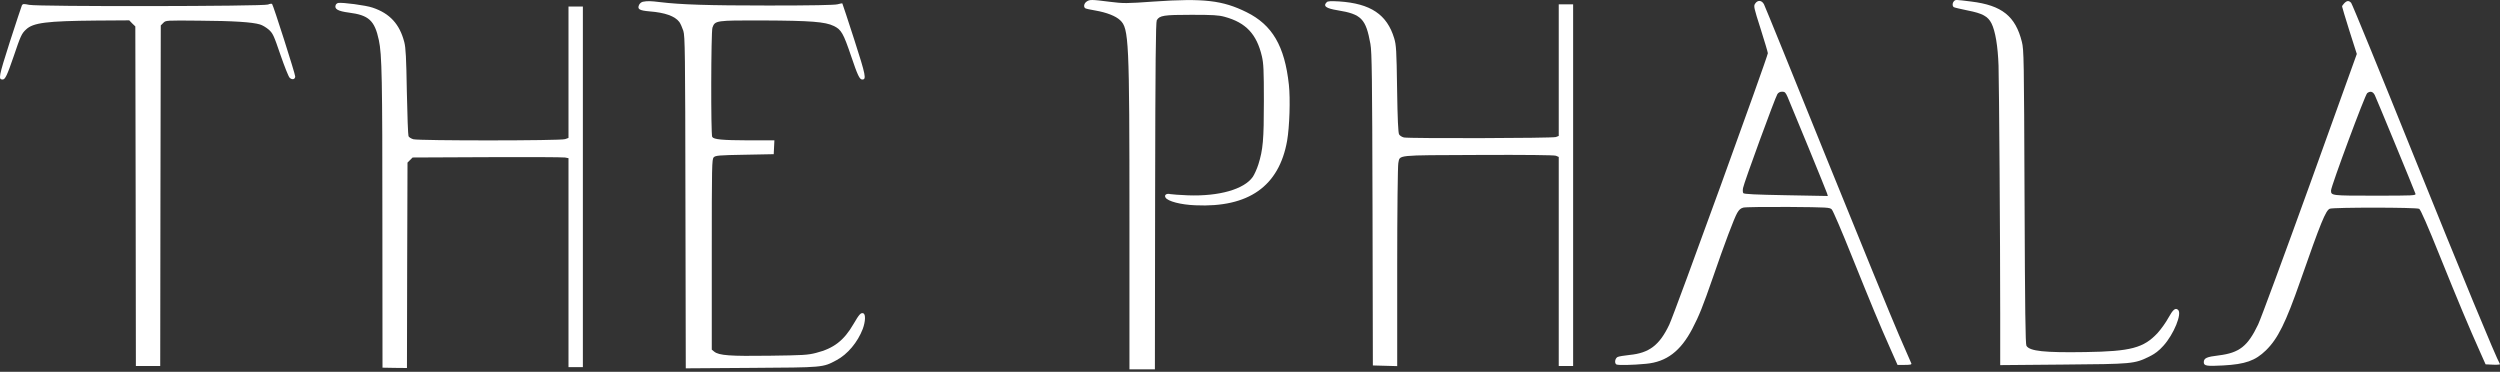 <svg width="780" height="116" viewBox="0 0 780 116" fill="none" xmlns="http://www.w3.org/2000/svg">
<rect x="0" y="0" width="780" height="116" fill="#333333" stroke="none"/>
<path d="M338.994 0.514C338.2 1.066 337.993 2.171 338.614 2.585C338.821 2.723 340.236 3.034 341.721 3.275C345.311 3.896 348.107 5.001 349.488 6.312C352.215 8.866 352.388 12.317 352.388 69.226V115.23H356.357H360.327L360.396 61.116C360.465 19.53 360.603 6.864 360.914 6.312C361.777 4.828 363.089 4.621 371.719 4.621C378.416 4.621 380.211 4.725 382.075 5.242C388.703 7.037 392.086 10.626 393.709 17.563C394.226 19.771 394.33 21.842 394.33 31.54C394.33 43.688 394.054 46.69 392.604 51.315C392.155 52.73 391.361 54.455 390.878 55.18C388.185 59.045 380.384 61.289 370.683 60.944C368.129 60.84 365.643 60.667 365.16 60.564C363.952 60.253 363.158 60.84 363.641 61.634C364.332 62.807 368.405 63.877 372.962 64.049C389.566 64.809 399.059 58.114 401.579 43.929C402.339 39.547 402.615 30.919 402.132 26.432C400.82 14.353 396.954 7.762 388.91 3.793C381.454 0.1 375.551 -0.59 360.051 0.48C351.317 1.101 350.593 1.101 346.174 0.549C340.478 -0.176 339.96 -0.176 338.994 0.514Z" fill="white"/>
<path d="M609.635 0.376C609.117 0.894 609.082 1.929 609.6 2.24C609.842 2.378 611.775 2.826 613.95 3.275C618.541 4.172 620.232 5.104 621.337 7.278C622.545 9.66 623.339 14.457 623.546 20.496C623.719 26.605 624.064 74.334 624.064 98.423V113.918L643.672 113.746C665.42 113.573 665.868 113.539 670.563 111.261C672.358 110.364 673.566 109.466 674.982 107.879C678.261 104.255 680.885 97.767 679.538 96.663C678.71 95.938 677.985 96.559 676.501 99.216C675.741 100.631 674.222 102.737 673.187 103.875C668.837 108.569 664.798 109.639 650.645 109.846C637.872 110.053 633.247 109.57 632.245 107.879C631.935 107.292 631.797 96.939 631.659 61.392C631.486 18.149 631.451 15.527 630.83 13.076C628.828 5.035 624.582 1.653 615.02 0.48C609.945 -0.142 610.152 -0.142 609.635 0.376Z" fill="white"/>
<path d="M200.567 0.549C200.118 0.652 199.6 1.066 199.393 1.515C198.772 2.861 199.462 3.275 202.672 3.551C207.505 3.931 210.578 5.035 211.958 6.864C212.304 7.347 212.856 8.59 213.201 9.625C213.719 11.351 213.788 15.803 213.857 63.221L213.961 114.919L234.431 114.781C256.938 114.643 256.697 114.678 260.943 112.4C264.429 110.571 267.605 106.774 269.193 102.599C270.022 100.321 270.125 98.043 269.366 97.767C268.606 97.456 268.089 98.009 266.259 101.149C263.325 106.222 260.114 108.707 254.66 110.088C252.037 110.778 250.587 110.847 240.127 110.985C227.803 111.157 224.317 110.916 222.832 109.708L222.073 109.087V79.373C222.073 51.349 222.107 49.658 222.694 49.072C223.247 48.519 224.282 48.416 232.36 48.278L241.404 48.105L241.508 45.931L241.611 43.791H233.568C225.283 43.757 222.729 43.515 222.211 42.721C221.762 41.997 221.831 9.97 222.28 8.624C223.074 6.381 223.35 6.347 237.952 6.381C253.003 6.45 257.456 6.795 260.149 8.107C262.496 9.246 263.118 10.35 265.569 17.563C267.571 23.499 268.192 24.81 269.021 24.81C270.367 24.81 270.16 23.637 266.535 12.386C264.533 6.209 262.876 1.135 262.807 1.066C262.738 0.997 262.082 1.135 261.288 1.342C260.356 1.584 253.314 1.722 239.782 1.722C220.865 1.722 212.373 1.446 205.848 0.652C203.052 0.307 201.982 0.273 200.567 0.549Z" fill="white"/>
<path d="M413.938 0.687C412.73 1.895 413.696 2.619 417.321 3.206C424.777 4.414 426.158 5.863 427.573 13.732C428.022 16.286 428.126 23.74 428.229 65.361L428.333 114.022L432.13 114.125L435.927 114.229V83.238C435.927 66.051 436.1 51.66 436.273 50.901C436.859 48.278 434.995 48.45 461.093 48.347C476.144 48.278 484.843 48.381 485.43 48.588L486.327 48.968V81.581V114.194H488.571H490.815V57.768V1.342H488.571H486.327V21.877V42.411L485.43 42.756C484.463 43.136 439.863 43.239 438.033 42.894C437.446 42.756 436.756 42.342 436.514 41.928C436.238 41.41 436.031 37.269 435.893 27.744C435.72 15.63 435.617 14.043 434.995 11.972C432.752 4.518 427.642 1.101 417.804 0.445C415.181 0.307 414.249 0.342 413.938 0.687Z" fill="white"/>
<path d="M547.601 1.135C547.083 1.895 547.187 2.343 549.327 9.039C550.57 12.938 551.571 16.355 551.571 16.596C551.571 17.597 522.367 98.112 520.813 101.287C517.775 107.706 514.531 110.157 508.42 110.743C506.763 110.916 505.037 111.192 504.658 111.399C503.864 111.848 503.657 113.297 504.312 113.711C504.796 113.987 509.318 113.918 513.564 113.504C519.95 112.917 524.334 109.57 527.993 102.599C530.168 98.423 531.238 95.731 534.483 86.413C537.97 76.266 541.077 68.018 542.009 66.431C542.561 65.465 543.079 64.981 543.907 64.774C544.529 64.602 550.846 64.533 557.957 64.567C570.385 64.671 570.902 64.705 571.524 65.361C571.904 65.74 574.7 72.263 577.737 79.856C583.917 95.179 586.368 101.115 589.751 108.707L592.029 113.849H594.273C595.93 113.849 596.482 113.746 596.344 113.401C596.24 113.194 594.514 109.19 592.478 104.531C590.441 99.872 580.257 74.99 569.832 49.244C559.442 23.499 550.673 1.929 550.363 1.342C549.672 0.031 548.395 -0.072 547.601 1.135ZM557.716 30.228C559.235 33.749 569.798 59.529 570.039 60.322L570.281 61.151L557.232 60.909C547.705 60.736 544.08 60.564 543.907 60.253C543.735 60.012 543.7 59.287 543.838 58.631C544.08 57.113 553.849 30.436 554.54 29.366C554.85 28.883 555.368 28.606 556.024 28.606C556.887 28.606 557.094 28.848 557.716 30.228Z" fill="white"/>
<path d="M731.423 0.997C731.043 1.377 730.732 1.826 730.732 2.033C730.732 2.205 731.768 5.622 733.01 9.591L735.323 16.838L720.756 57.32C712.712 79.58 705.429 99.355 704.531 101.253C701.286 108.051 698.663 110.088 692.276 110.881C688.445 111.33 687.582 111.744 687.582 113.021C687.582 114.16 688.445 114.298 693.588 114.022C700.561 113.642 703.634 112.538 706.948 109.328C710.676 105.705 713.127 100.77 717.718 87.621C724.104 69.364 725.623 65.637 726.9 65.119C728.074 64.671 753.93 64.671 754.793 65.154C755.207 65.361 757.485 70.538 761.248 79.925C766.91 93.936 770.293 102.046 773.814 109.881L775.505 113.677L777.818 113.78C779.095 113.849 780.096 113.746 779.993 113.608C778.819 111.71 768.014 85.585 752.825 47.933C742.538 22.394 733.873 1.239 733.563 0.894C732.872 0.135 732.286 0.135 731.423 0.997ZM740.95 29.711C741.399 30.608 752.929 58.528 753.619 60.426C753.826 61.013 753.067 61.047 740.985 61.047C727.349 61.047 727.28 61.047 727.28 59.425C727.28 58.148 737.912 29.504 738.568 29.055C739.535 28.33 740.363 28.537 740.95 29.711Z" fill="white"/>
<path d="M105.497 0.928C105.187 0.997 104.841 1.273 104.738 1.55C104.254 2.826 105.428 3.482 108.846 3.931C115.059 4.725 116.889 6.381 118.201 12.524C119.167 17.011 119.305 24.327 119.305 69.675L119.34 114.712L123.137 114.781L126.969 114.816L127.038 82.755L127.142 50.728L127.936 49.934L128.729 49.141L151.927 49.037C164.665 48.968 175.643 49.037 176.264 49.141L177.369 49.348V81.926V114.54H179.613H181.856V58.286V2.033H179.613H177.369V22.532V43.032L176.299 43.412C174.849 43.929 130.801 43.929 128.971 43.446C128.281 43.239 127.59 42.825 127.452 42.48C127.314 42.169 127.072 35.923 126.934 28.606C126.762 18.012 126.589 14.871 126.14 13.145C124.691 7.52 121.618 4.172 116.233 2.378C114.162 1.653 106.774 0.687 105.497 0.928Z" fill="white"/>
<path d="M6.838 1.653C6.7 1.964 5.008 7.071 3.075 13.042C-0.411 23.982 -0.584 24.81 0.831 24.81C1.625 24.81 2.247 23.464 4.249 17.632C6.424 11.213 6.734 10.488 8.115 9.211C10.325 7.071 14.64 6.554 30.036 6.416L40.323 6.347L41.255 7.313L42.221 8.245L42.325 61.22L42.394 114.194H46.191H49.989L50.058 61.047L50.161 7.934L50.955 7.14C51.715 6.347 51.715 6.347 62.174 6.45C72.876 6.519 78.675 6.899 81.091 7.624C81.851 7.831 83.094 8.59 83.853 9.246C85.13 10.384 85.441 11.075 87.478 17.045C88.721 20.634 89.998 23.913 90.377 24.258C91.137 25.017 92.103 24.776 92.103 23.844C92.103 23.05 85.269 1.619 84.889 1.239C84.751 1.101 84.164 1.17 83.612 1.412C82.196 1.998 12.051 2.102 9.116 1.515C7.425 1.17 7.114 1.17 6.838 1.653Z" fill="white"/>
</svg>
